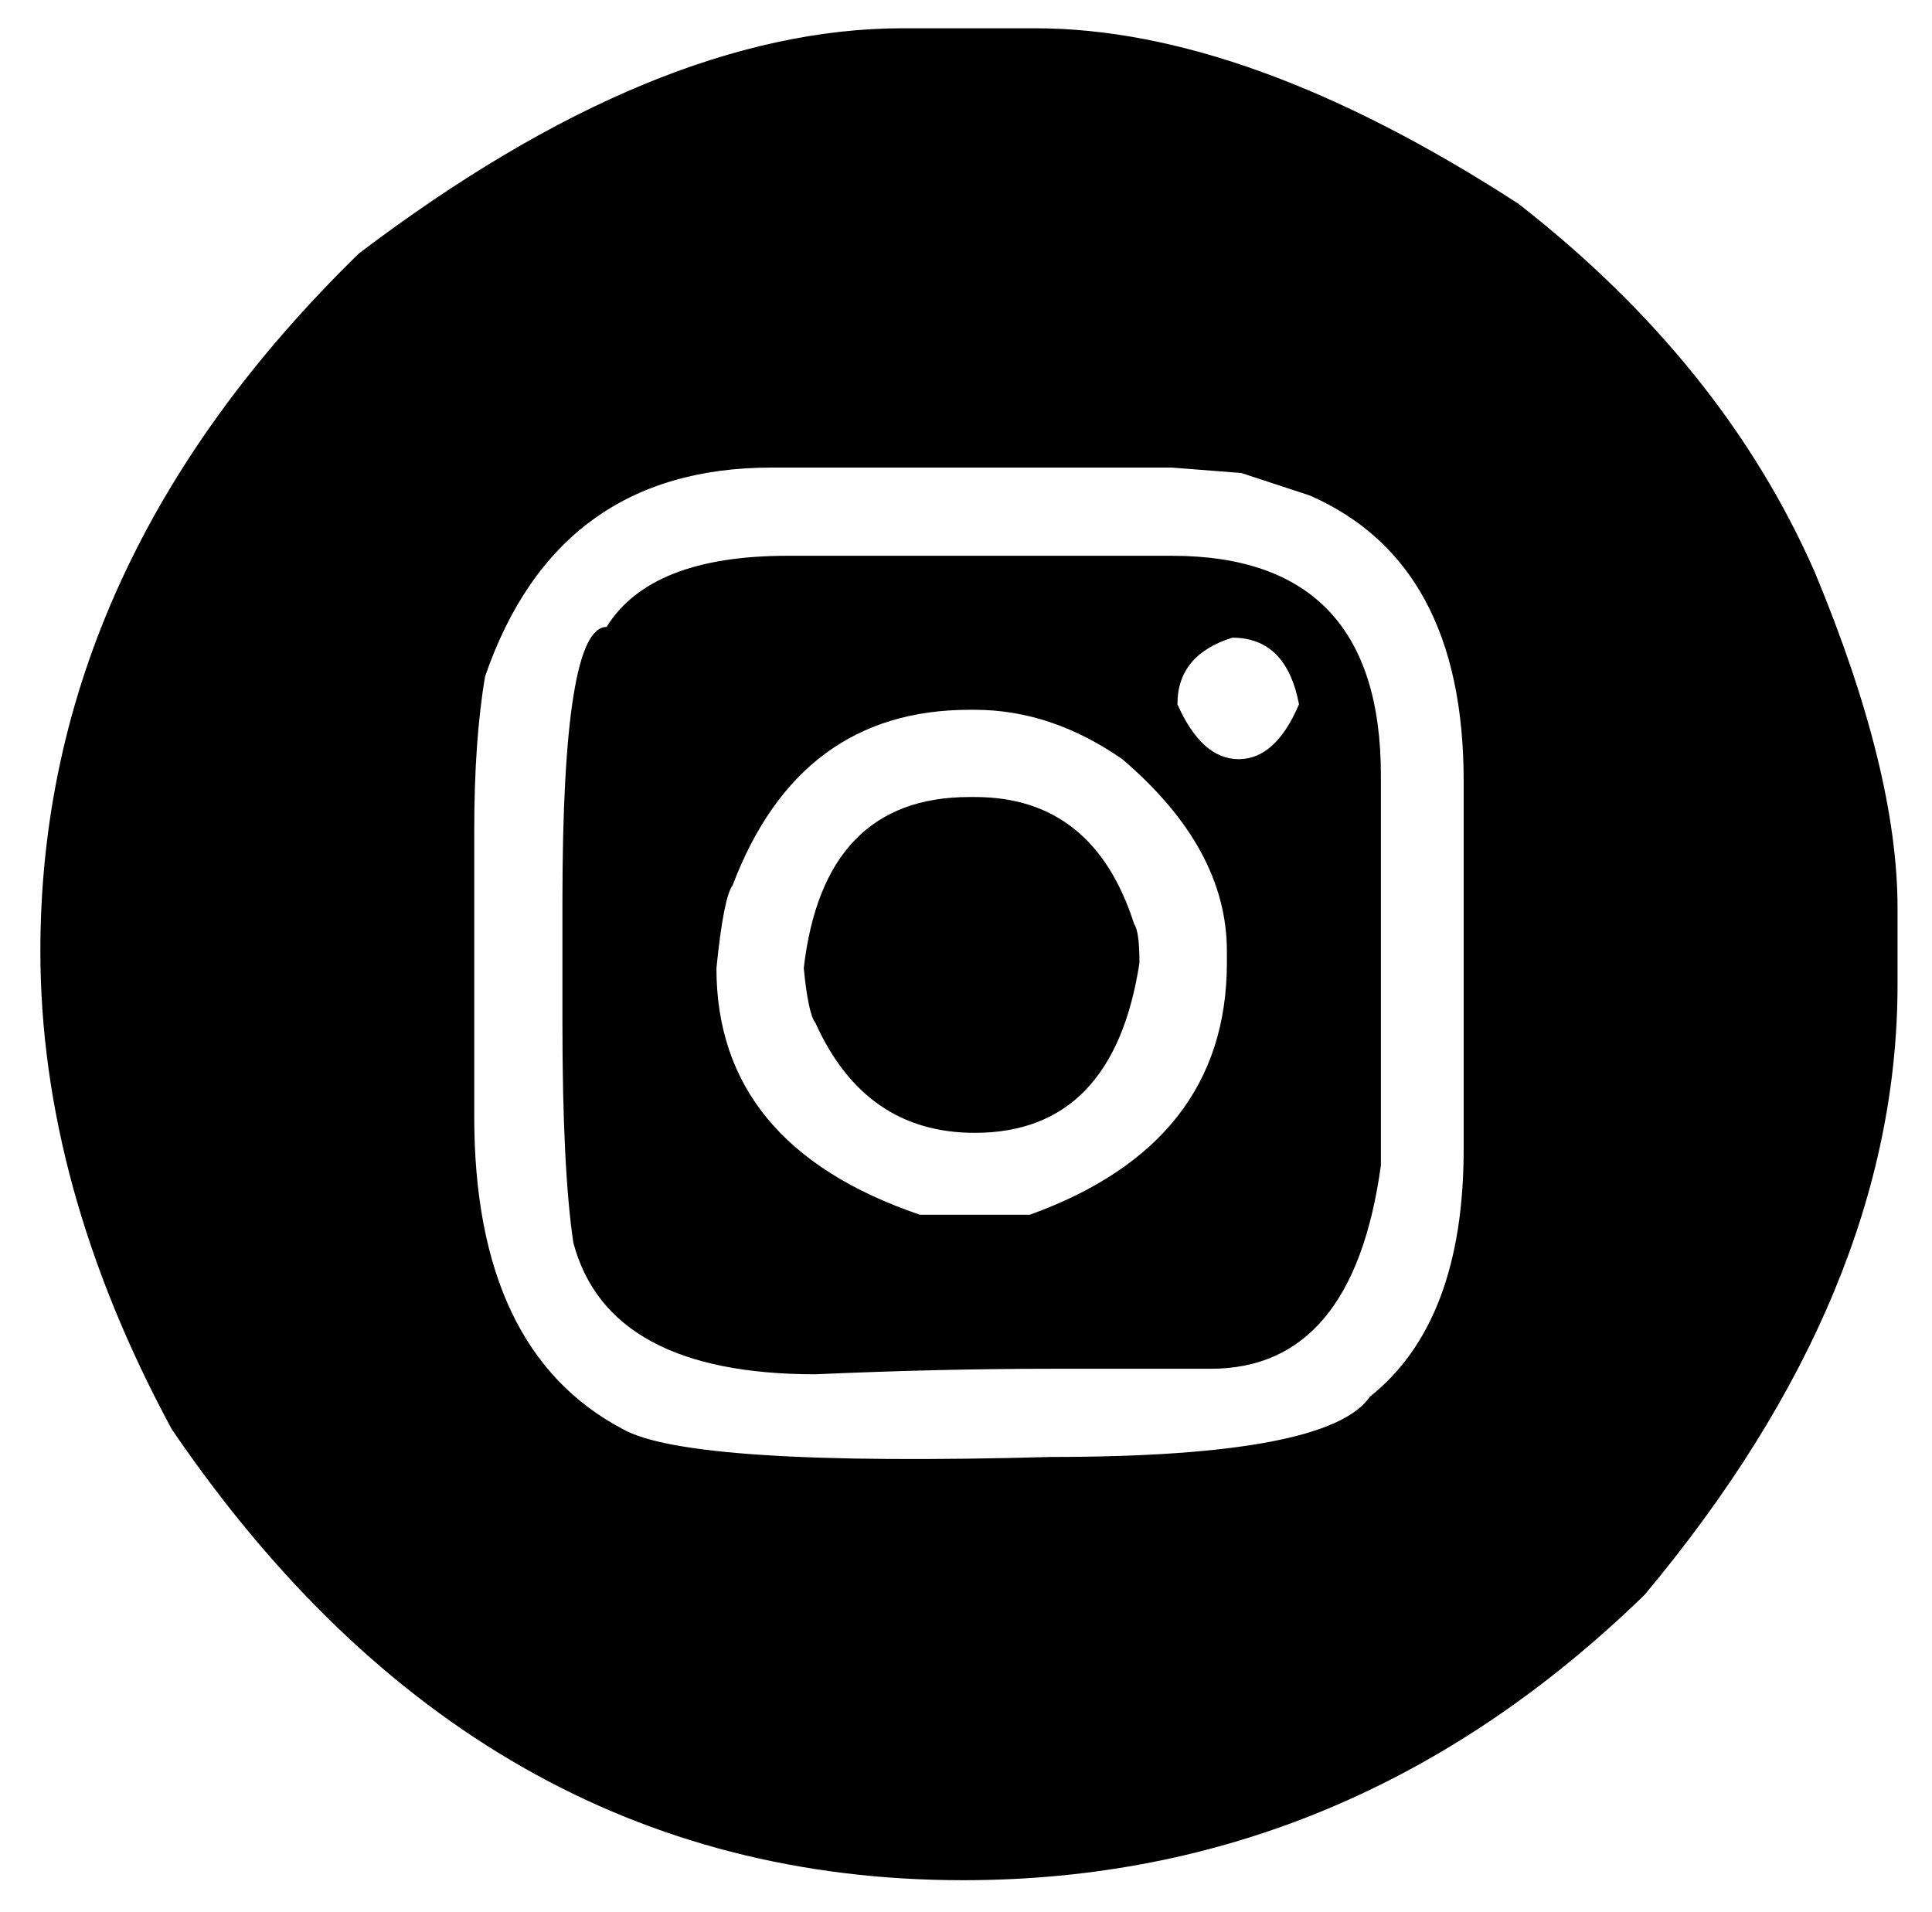 <svg xmlns="http://www.w3.org/2000/svg" xmlns:xlink="http://www.w3.org/1999/xlink" id="Layer_1" x="0px" y="0px" width="19.958px" height="19.75px" viewBox="0.583 0.708 19.958 19.75" xml:space="preserve"><g>	<path d="M9.909,1h1.367c1.464,0,3.128,0.604,4.993,1.813c1.409,1.099,2.428,2.365,3.061,3.805c0.57,1.37,0.855,2.525,0.855,3.469   v0.79c0,2.12-0.871,4.222-2.613,6.305c-2.021,1.966-4.367,2.948-7.04,2.948c-3.336,0-6.06-1.553-8.175-4.659   C1.452,13.796,1,12.149,1,10.532c0-2.666,1.098-5.069,3.292-7.207C6.338,1.774,8.21,1,9.909,1 M5.482,9.286v2.957   c0,1.611,0.512,2.688,1.534,3.227c0.459,0.261,1.935,0.357,4.427,0.288c1.909,0,3.008-0.208,3.292-0.623   c0.646-0.514,0.968-1.367,0.968-2.557V8.773c0-1.5-0.529-2.482-1.59-2.947l-0.707-0.232l-0.717-0.056H8.552   c-1.476,0-2.462,0.719-2.958,2.157C5.519,8.136,5.482,8.666,5.482,9.286 M8.719,6.449h3.97c1.439,0,2.159,0.757,2.159,2.269v4.027   c-0.192,1.401-0.778,2.102-1.758,2.102h-1.647c-0.768,0-1.581,0.019-2.436,0.057c-1.426,0-2.26-0.453-2.501-1.358   c-0.075-0.502-0.113-1.259-0.113-2.27v-1.255c0-1.891,0.153-2.837,0.456-2.837C7.153,6.694,7.776,6.449,8.719,6.449 M7.984,10.709   c0,1.221,0.7,2.07,2.102,2.547h1.135c1.356-0.489,2.036-1.357,2.036-2.603v-0.121c0-0.707-0.36-1.367-1.079-1.981   C11.688,8.21,11.18,8.04,10.653,8.04h-0.055c-1.172,0-1.988,0.604-2.447,1.813C8.09,9.934,8.033,10.219,7.984,10.709 M10.598,8.941   h0.055c0.819,0,1.367,0.438,1.646,1.312c0.036,0.049,0.055,0.183,0.055,0.4c-0.179,1.171-0.747,1.757-1.701,1.757   c-0.757,0-1.305-0.378-1.646-1.135c-0.05-0.062-0.09-0.251-0.121-0.566C9.022,9.531,9.593,8.941,10.598,8.941 M12.746,7.983   c0.168,0.379,0.379,0.567,0.633,0.567s0.462-0.188,0.623-0.567c-0.088-0.459-0.317-0.688-0.689-0.688   C12.934,7.414,12.746,7.643,12.746,7.983"></path></g></svg>